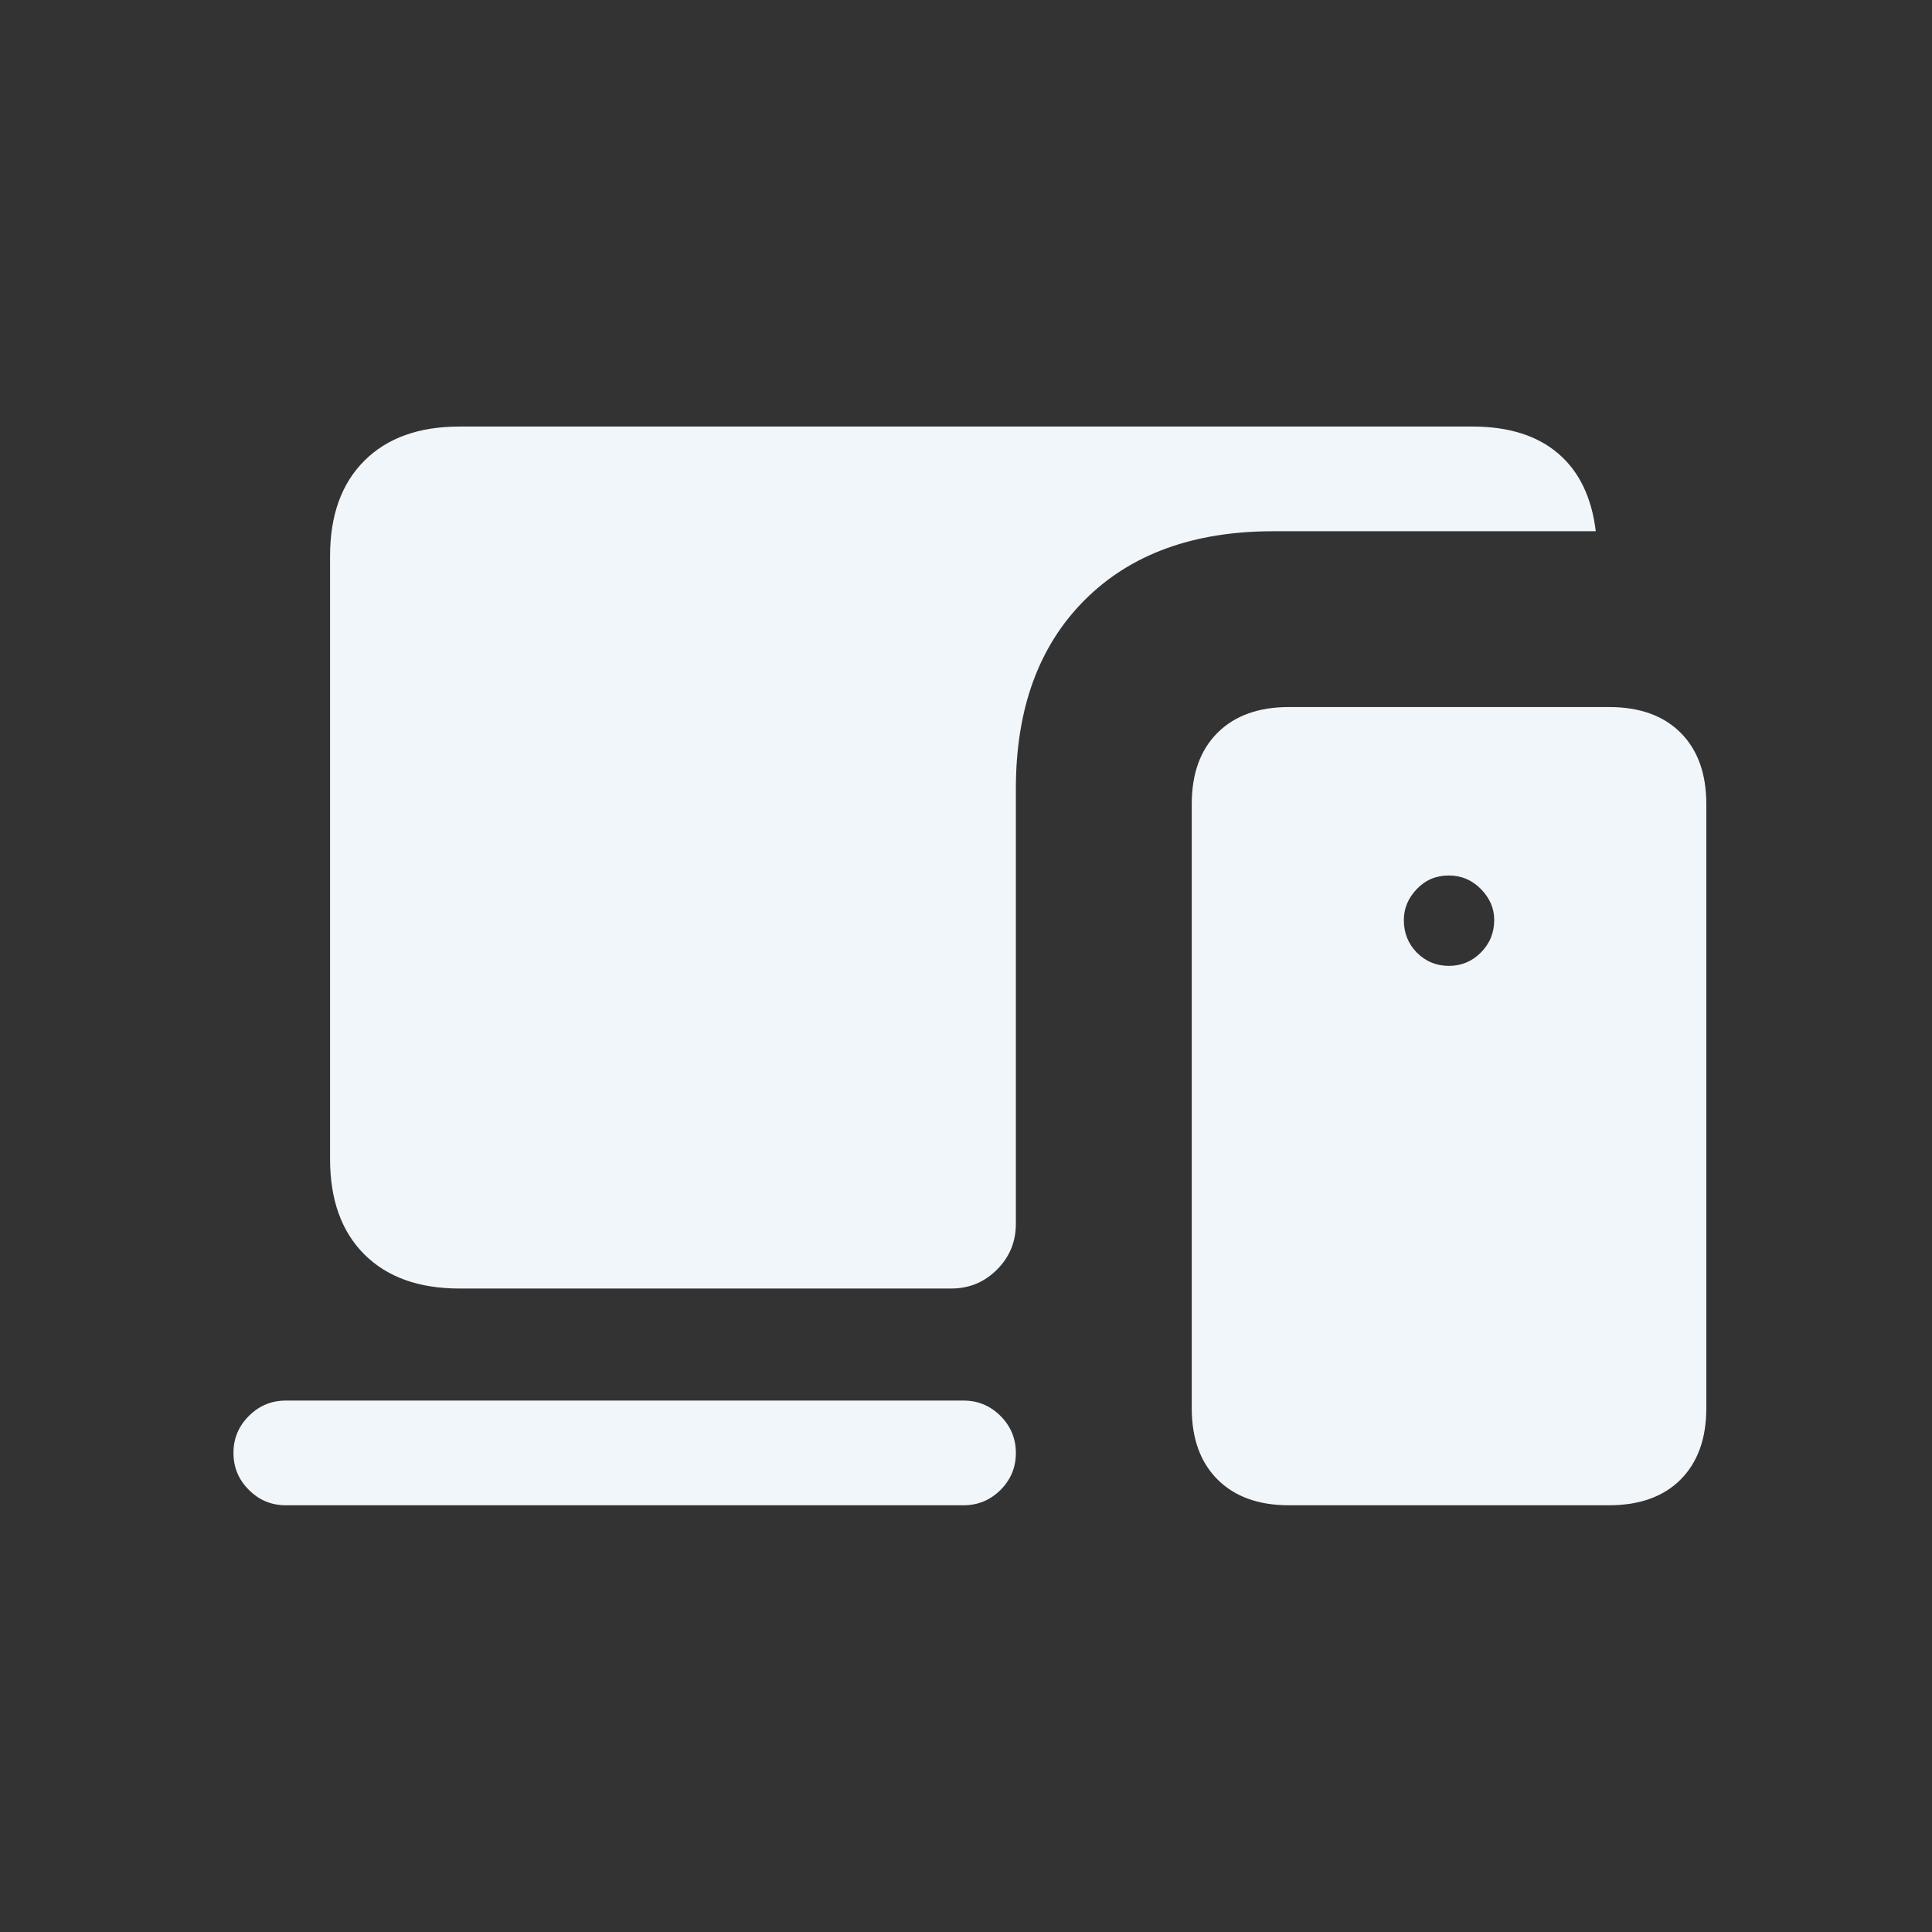 <svg width="32" height="32" viewBox="0 0 32 32" fill="none" xmlns="http://www.w3.org/2000/svg">
<rect x="0" y="0" width="32" height="32" fill="#333333" stroke="none"/>
<path d="M15.96 24.932H4.734C4.495 24.932 4.291 24.847 4.122 24.677C3.952 24.508 3.867 24.304 3.867 24.065C3.867 23.826 3.952 23.622 4.122 23.453C4.291 23.283 4.495 23.198 4.734 23.198H15.96C16.198 23.198 16.402 23.283 16.572 23.453C16.741 23.622 16.826 23.827 16.826 24.066C16.826 24.305 16.741 24.509 16.572 24.678C16.402 24.847 16.198 24.932 15.96 24.932ZM7.611 21.342C6.937 21.342 6.412 21.153 6.034 20.776C5.656 20.398 5.467 19.872 5.467 19.198V9.209C5.467 8.535 5.656 8.01 6.034 7.632C6.412 7.254 6.937 7.065 7.611 7.065H24.39C24.987 7.065 25.459 7.214 25.807 7.51C26.155 7.807 26.363 8.236 26.431 8.799H21.09C19.767 8.799 18.726 9.178 17.966 9.938C17.206 10.698 16.826 11.739 16.826 13.062V20.27C16.826 20.567 16.722 20.82 16.513 21.029C16.304 21.238 16.051 21.342 15.755 21.342H7.611ZM21.347 24.932C20.845 24.932 20.451 24.789 20.166 24.505C19.881 24.22 19.739 23.826 19.739 23.324V13.319C19.739 12.815 19.881 12.421 20.166 12.137C20.451 11.853 20.845 11.711 21.347 11.711H26.651C27.158 11.711 27.553 11.853 27.837 12.137C28.12 12.421 28.262 12.815 28.262 13.319V23.324C28.262 23.826 28.12 24.22 27.837 24.505C27.553 24.789 27.158 24.932 26.651 24.932H21.347ZM23.998 15.998C24.205 15.998 24.382 15.924 24.529 15.776C24.676 15.628 24.749 15.448 24.749 15.236C24.749 15.046 24.676 14.876 24.529 14.726C24.382 14.576 24.204 14.501 23.995 14.501C23.785 14.501 23.608 14.576 23.466 14.726C23.323 14.876 23.252 15.047 23.252 15.239C23.252 15.453 23.324 15.633 23.469 15.78C23.614 15.925 23.79 15.998 23.998 15.998Z" fill="#F1F6FB"/>
</svg>
